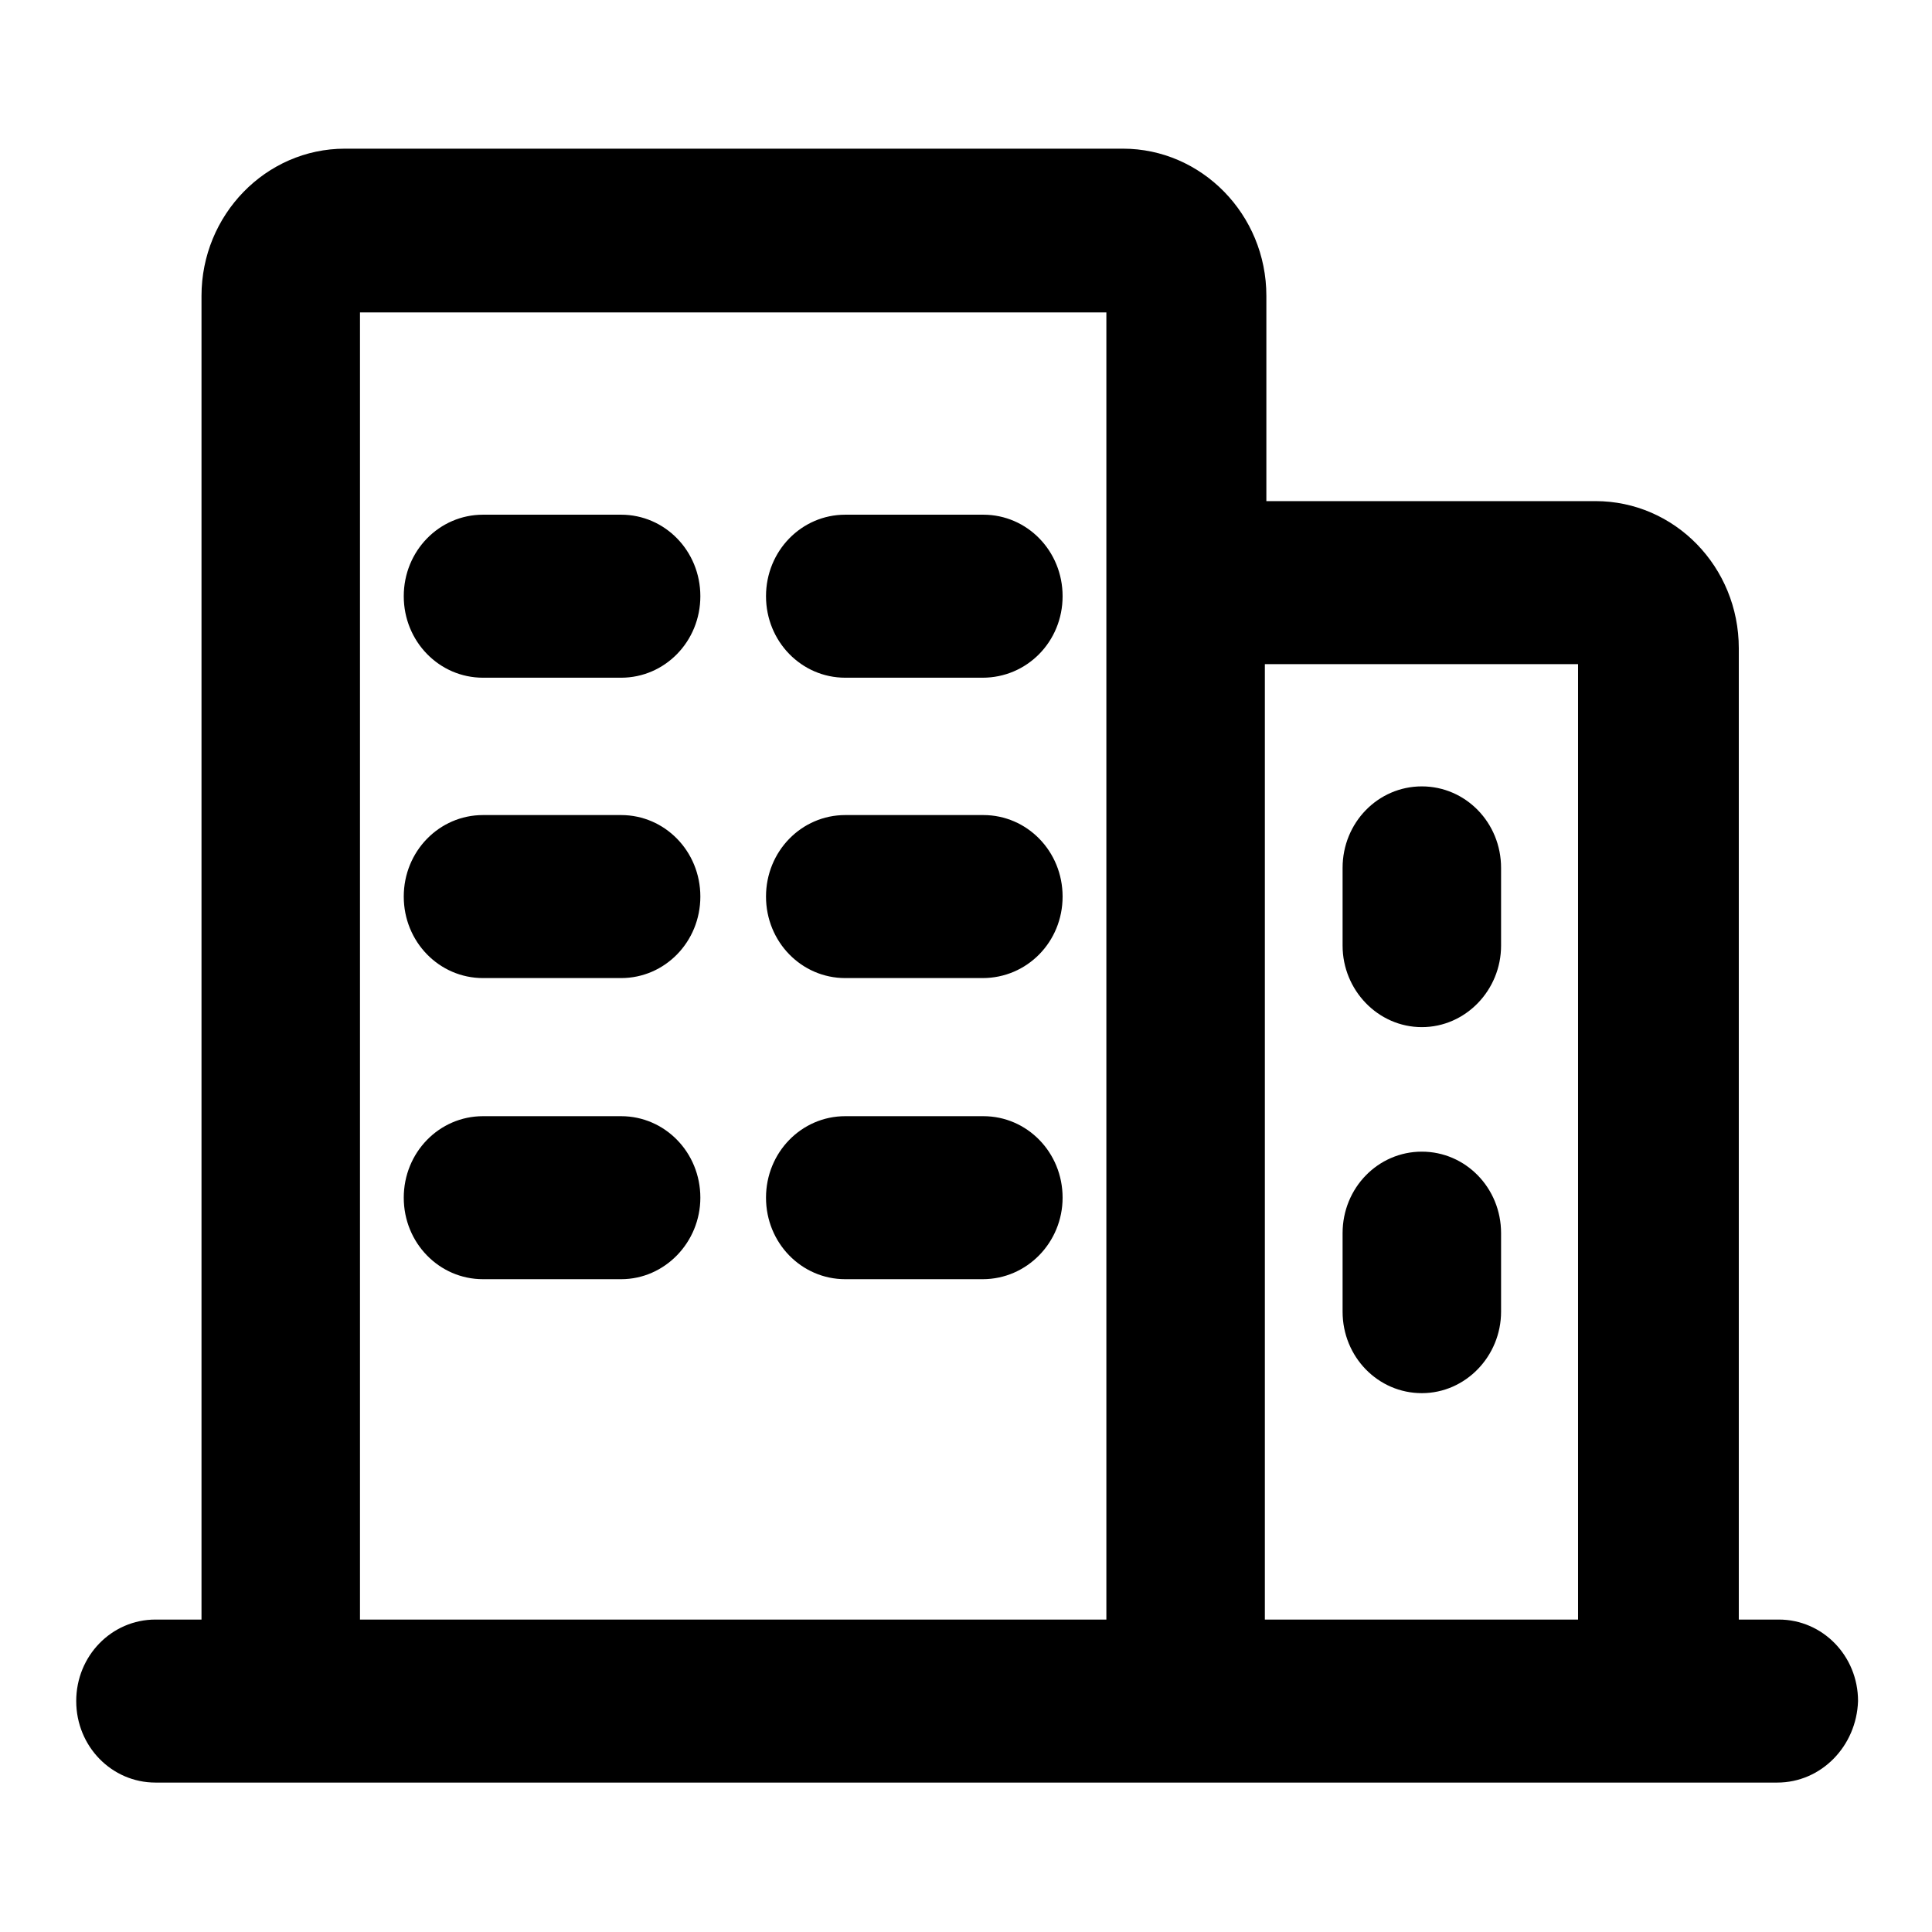 <?xml version="1.0" encoding="utf-8"?>
<!-- Svg Vector Icons : http://www.onlinewebfonts.com/icon -->
<!DOCTYPE svg PUBLIC "-//W3C//DTD SVG 1.1//EN" "http://www.w3.org/Graphics/SVG/1.1/DTD/svg11.dtd">
<svg version="1.1" xmlns="http://www.w3.org/2000/svg" xmlns:xlink="http://www.w3.org/1999/xlink" x="0px" y="0px" viewBox="0 0 256 256" enable-background="new 0 0 256 256" xml:space="preserve">
<g> <path fill="#000000" d="M235.5,236.2h-24.2h-45.7h-16.9H45.6h-25c-5.8,0-10.5-4.8-10.5-10.8c0-6,4.7-10.8,10.5-10.8h6.1V39.2 c0-10.7,8.5-19.5,19-19.5h103.1c10.4,0,19,8.7,19,19.5v27.2h43.6c10.5,0,19,8.7,19,19.5v128.7h5.3c5.8,0,10.5,4.8,10.5,10.8 C246,231.4,241.3,236.2,235.5,236.2L235.5,236.2z M146.6,85.9V41.4H47.7v173.2h98.9V85.9L146.6,85.9z M209.1,88h-41.5v126.6h41.5 V88L209.1,88z M82.3,89.8H64c-5.8,0-10.5-4.8-10.5-10.8c0-6,4.7-10.8,10.5-10.8h18.3c5.8,0,10.5,4.8,10.5,10.8 C92.8,85,88.1,89.8,82.3,89.8L82.3,89.8z M82.3,129.6H64c-5.8,0-10.5-4.8-10.5-10.8c0-6,4.7-10.8,10.5-10.8h18.3 c5.8,0,10.5,4.8,10.5,10.8C92.8,124.8,88.1,129.6,82.3,129.6L82.3,129.6z M82.3,169.5H64c-5.8,0-10.5-4.8-10.5-10.8 c0-6,4.7-10.8,10.5-10.8h18.3c5.8,0,10.5,4.8,10.5,10.8C92.8,164.6,88.1,169.5,82.3,169.5L82.3,169.5z M130.2,89.8H112 c-5.8,0-10.5-4.8-10.5-10.8c0-6,4.7-10.8,10.5-10.8h18.3c5.8,0,10.5,4.8,10.5,10.8C140.8,85,136.1,89.8,130.2,89.8L130.2,89.8z  M188.4,136.1c-5.8,0-10.5-4.9-10.5-10.8v-10.3c0-6,4.7-10.8,10.5-10.8c5.8,0,10.5,4.8,10.5,10.8v10.3 C198.9,131.2,194.2,136.1,188.4,136.1L188.4,136.1z M188.4,184.6c-5.8,0-10.5-4.8-10.5-10.8v-10.4c0-6,4.7-10.8,10.5-10.8 c5.8,0,10.5,4.8,10.5,10.8v10.4C198.9,179.7,194.2,184.6,188.4,184.6L188.4,184.6z M130.2,129.6H112c-5.8,0-10.5-4.8-10.5-10.8 c0-6,4.7-10.8,10.5-10.8h18.3c5.8,0,10.5,4.8,10.5,10.8C140.8,124.8,136.1,129.6,130.2,129.6L130.2,129.6z M130.2,169.5H112 c-5.8,0-10.5-4.8-10.5-10.8c0-6,4.7-10.8,10.5-10.8h18.3c5.8,0,10.5,4.8,10.5,10.8C140.8,164.6,136.1,169.5,130.2,169.5 L130.2,169.5z"/></g>
</svg>